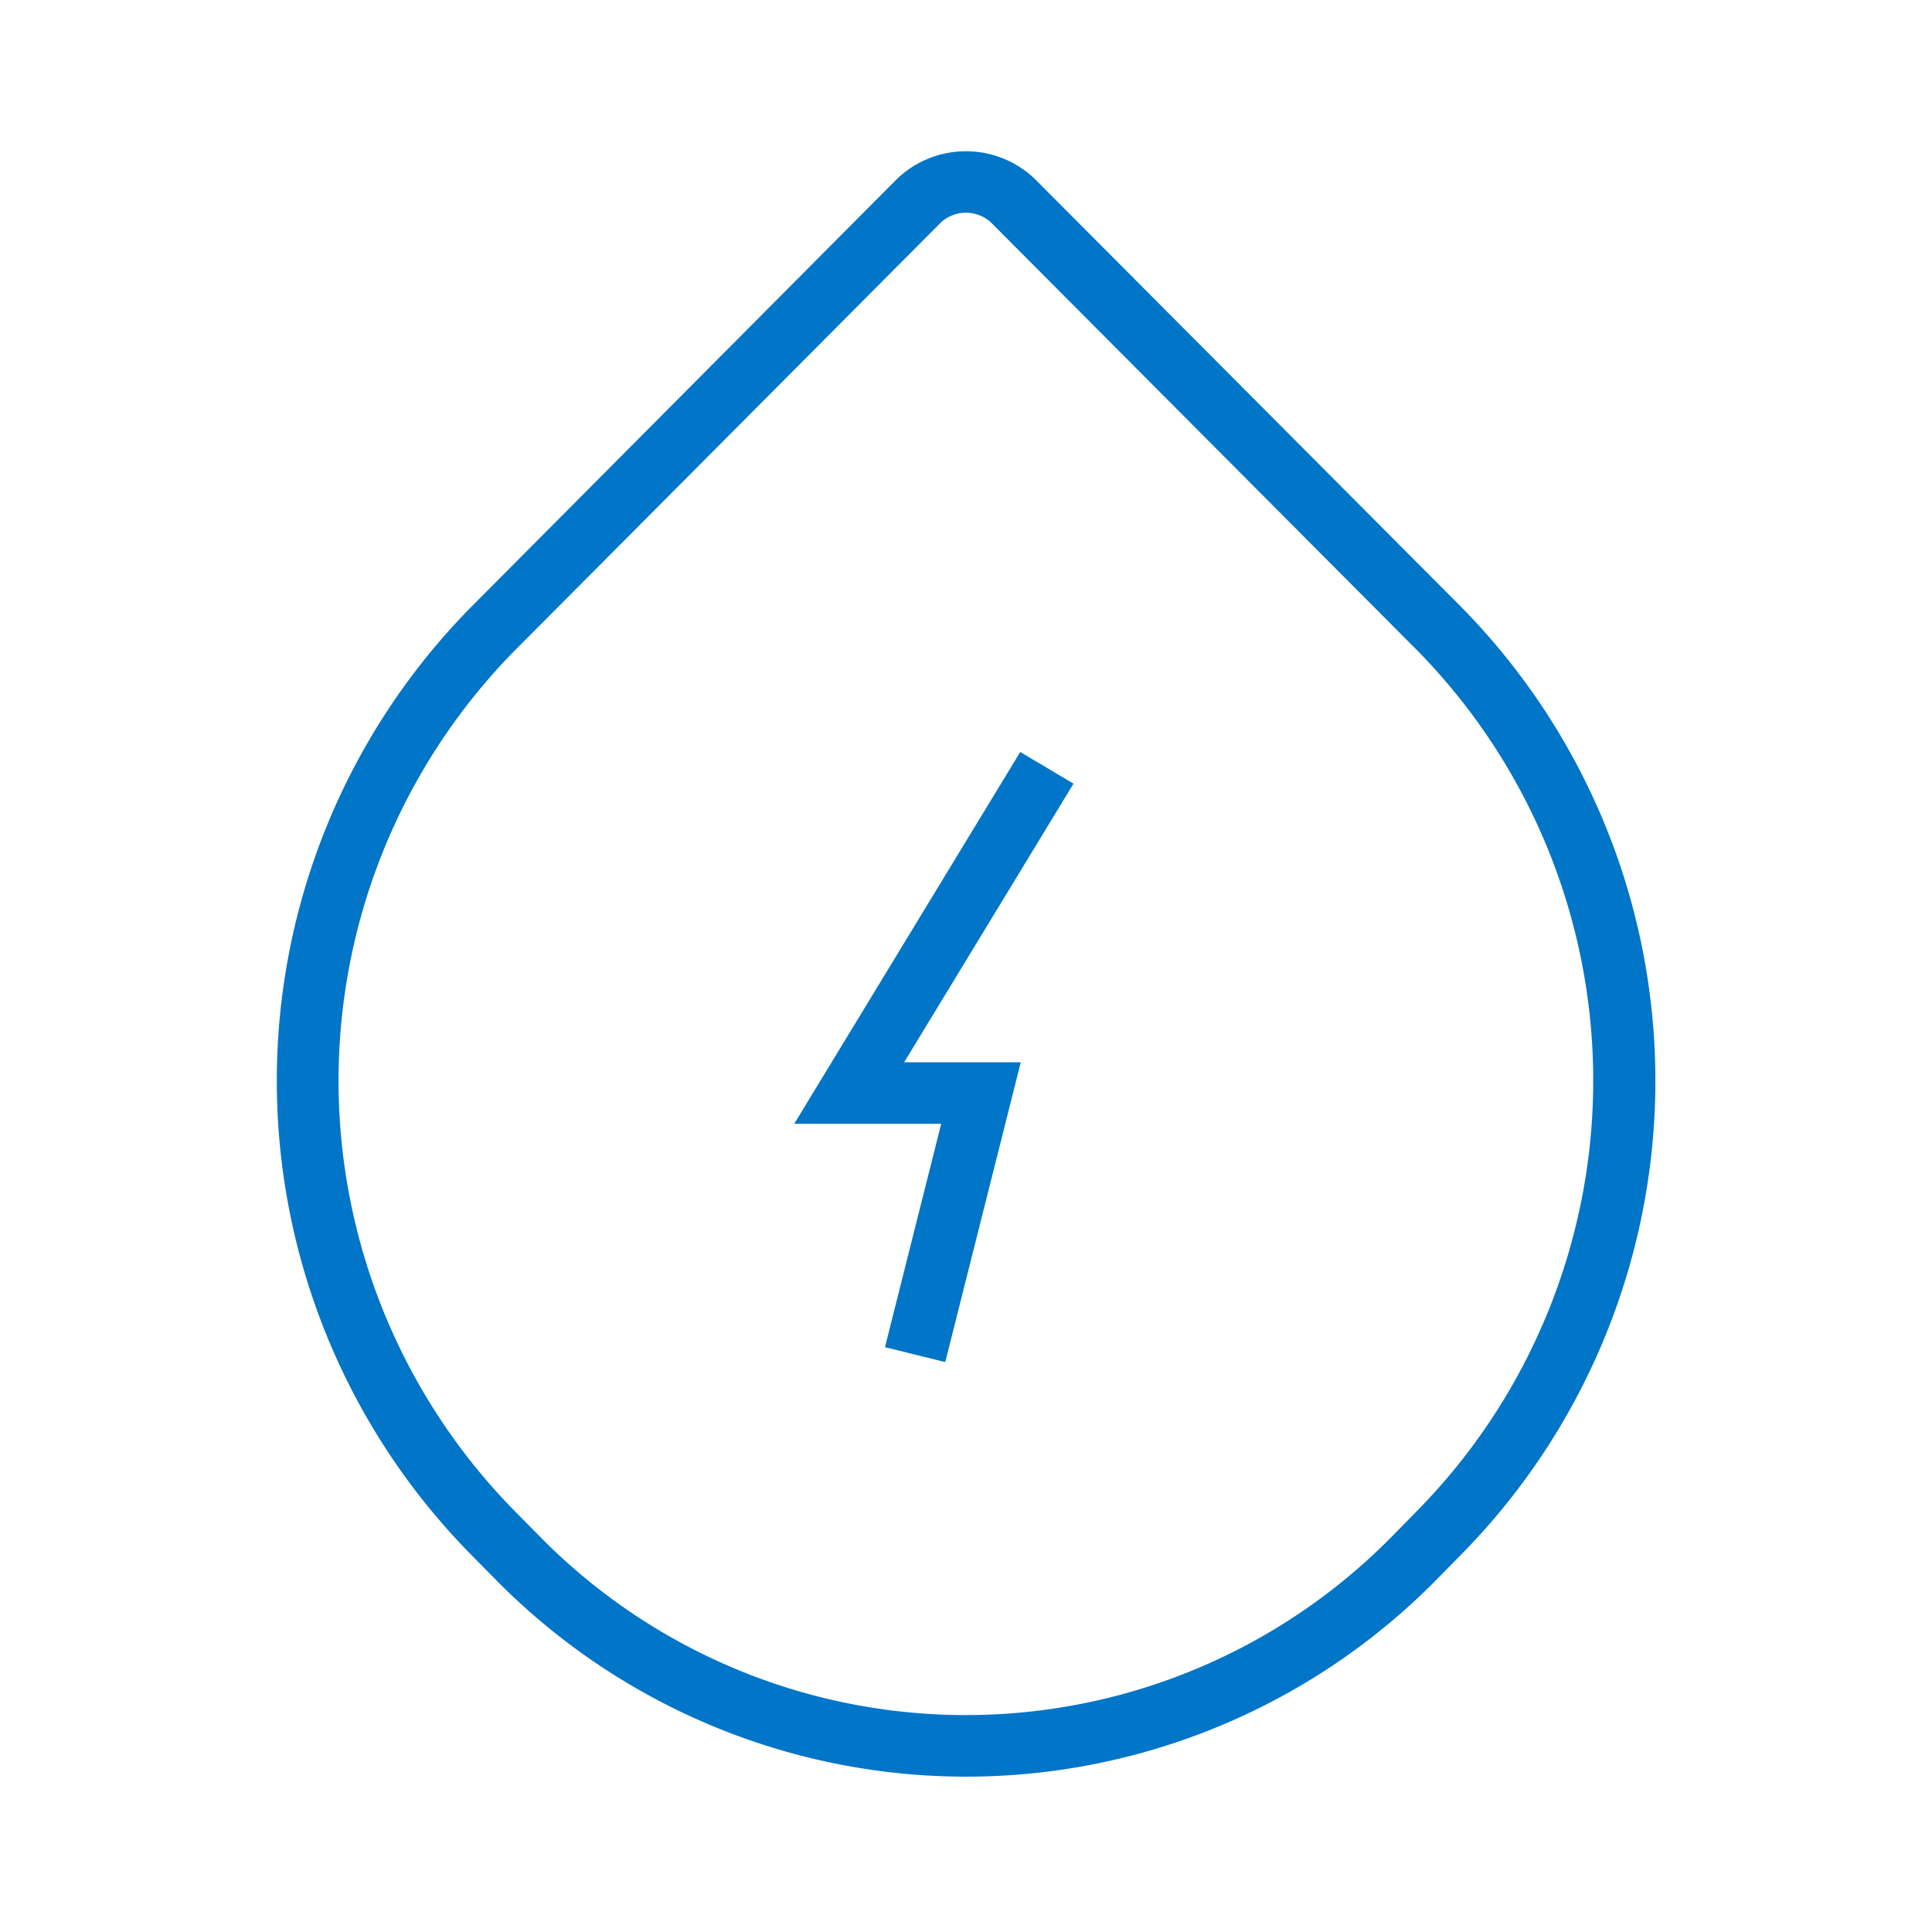 <svg xmlns="http://www.w3.org/2000/svg" width="60" height="60" viewBox="0 0 60 60"><defs><style>.cls-1 { fill: #0175c8; fill-rule: evenodd; }</style></defs><path class="cls-1" d="M45.414 48.242l-.8.814a20.5 20.5 0 0 1-29.22 0l-.8-.811a20.96 20.96 0 0 1 0-29.356l13.259-13.328a3.093 3.093 0 0 1 4.288 0l13.266 13.317a20.966 20.966 0 0 1 .007 29.364zm-1.384-28.026l-13.263-13.316a1.153 1.153 0 0 0-1.538 0l-13.264 13.324a19.052 19.052 0 0 0 0 26.683l.8.811a18.556 18.556 0 0 0 26.461 0l.8-.814a19.058 19.058 0 0 0 .004-26.688zm-12.33 12.778l-2.344 9.306-1.872-.462 1.746-6.938h-4.564l7.019-11.547 1.654.984-5.26 8.653h3.621z"/></svg>